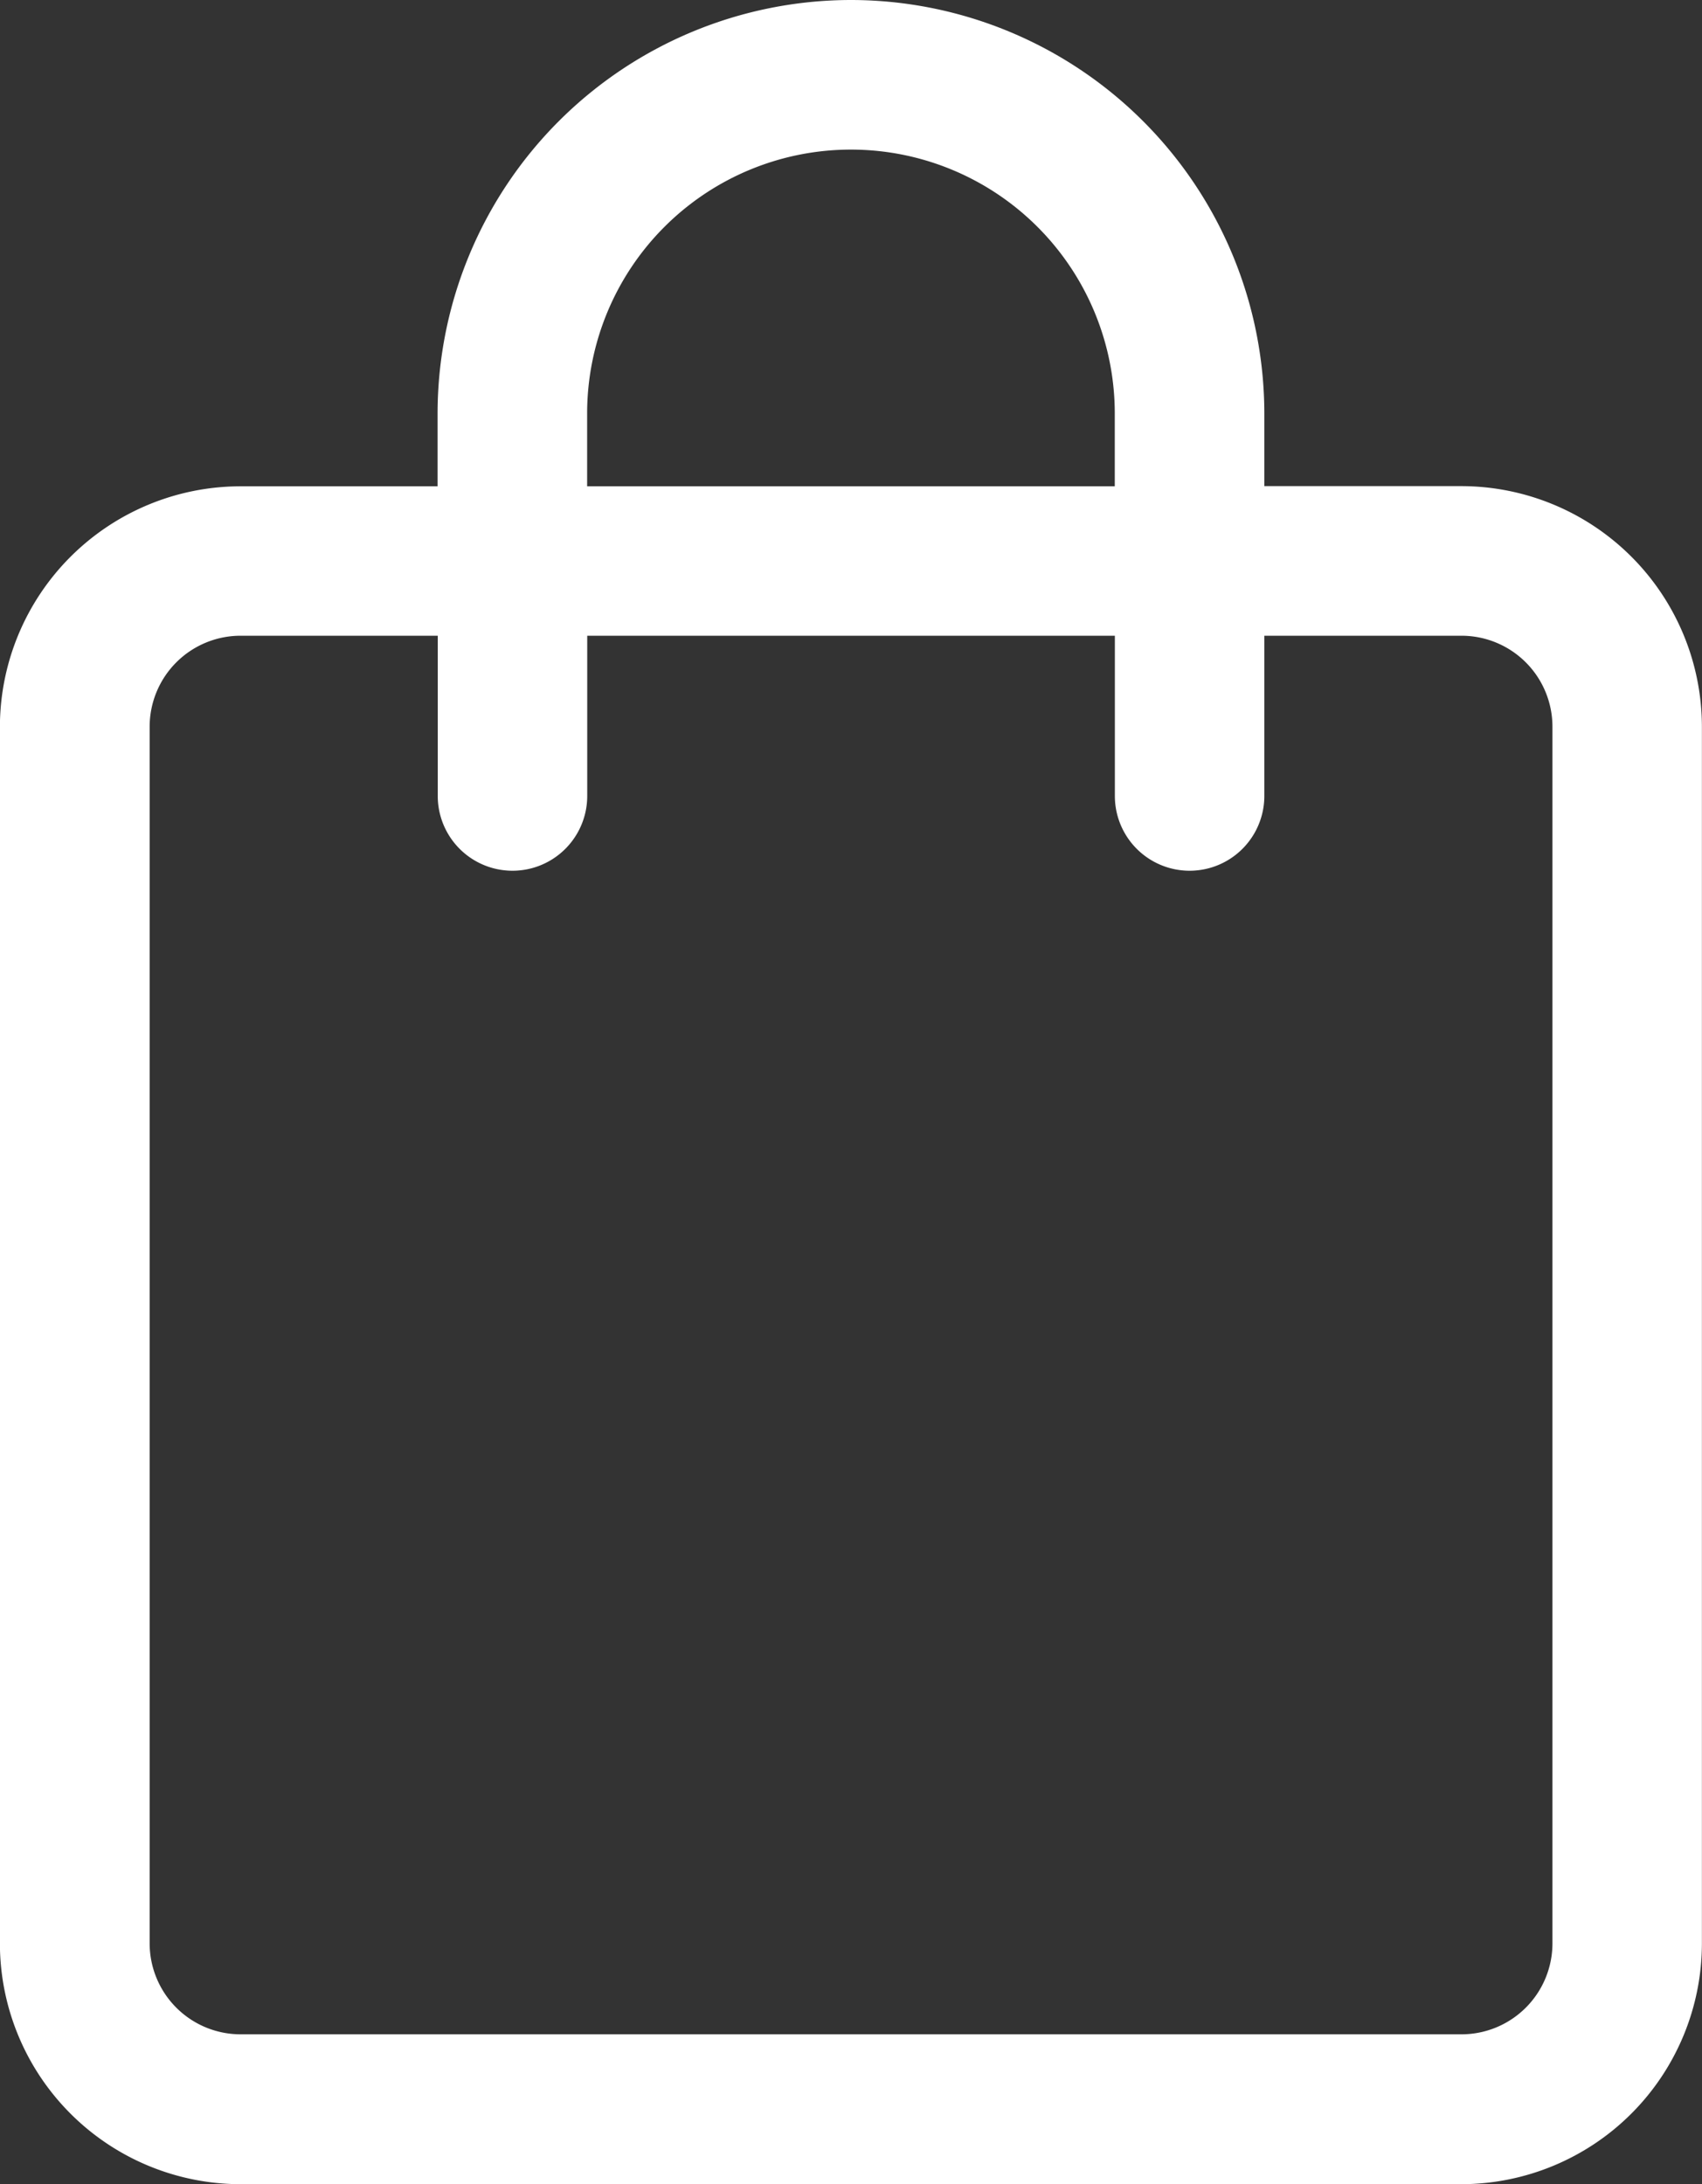 <svg xmlns="http://www.w3.org/2000/svg" width="18.709" height="24" viewBox="0 0 18.709 24">
  <rect x="0" y="0" width="18.709" height="24" fill="#333333" stroke="none"/>
  <path id="Pfad_92" data-name="Pfad 92" d="M132.326,211.427a4.548,4.548,0,0,0-4.544,4.544v.8h-2.167a2.647,2.647,0,0,0-2.644,2.644v13.369a2.648,2.648,0,0,0,2.644,2.645h13.42a2.648,2.648,0,0,0,2.645-2.645V219.413a2.647,2.647,0,0,0-2.645-2.644H136.87v-.8A4.548,4.548,0,0,0,132.326,211.427Zm-2.9,4.544a2.9,2.9,0,0,1,5.8,0v.8h-5.8Zm9.611,2.442a1,1,0,0,1,1,1v13.369a1,1,0,0,1-1,1h-13.42a1,1,0,0,1-1-1V219.413a1,1,0,0,1,1-1h2.167v1.761a.821.821,0,0,0,1.643,0v-1.761h5.8v1.761a.821.821,0,0,0,1.643,0v-1.761Z" transform="translate(-122.972 -211.427)" fill="#fff"/>
</svg>